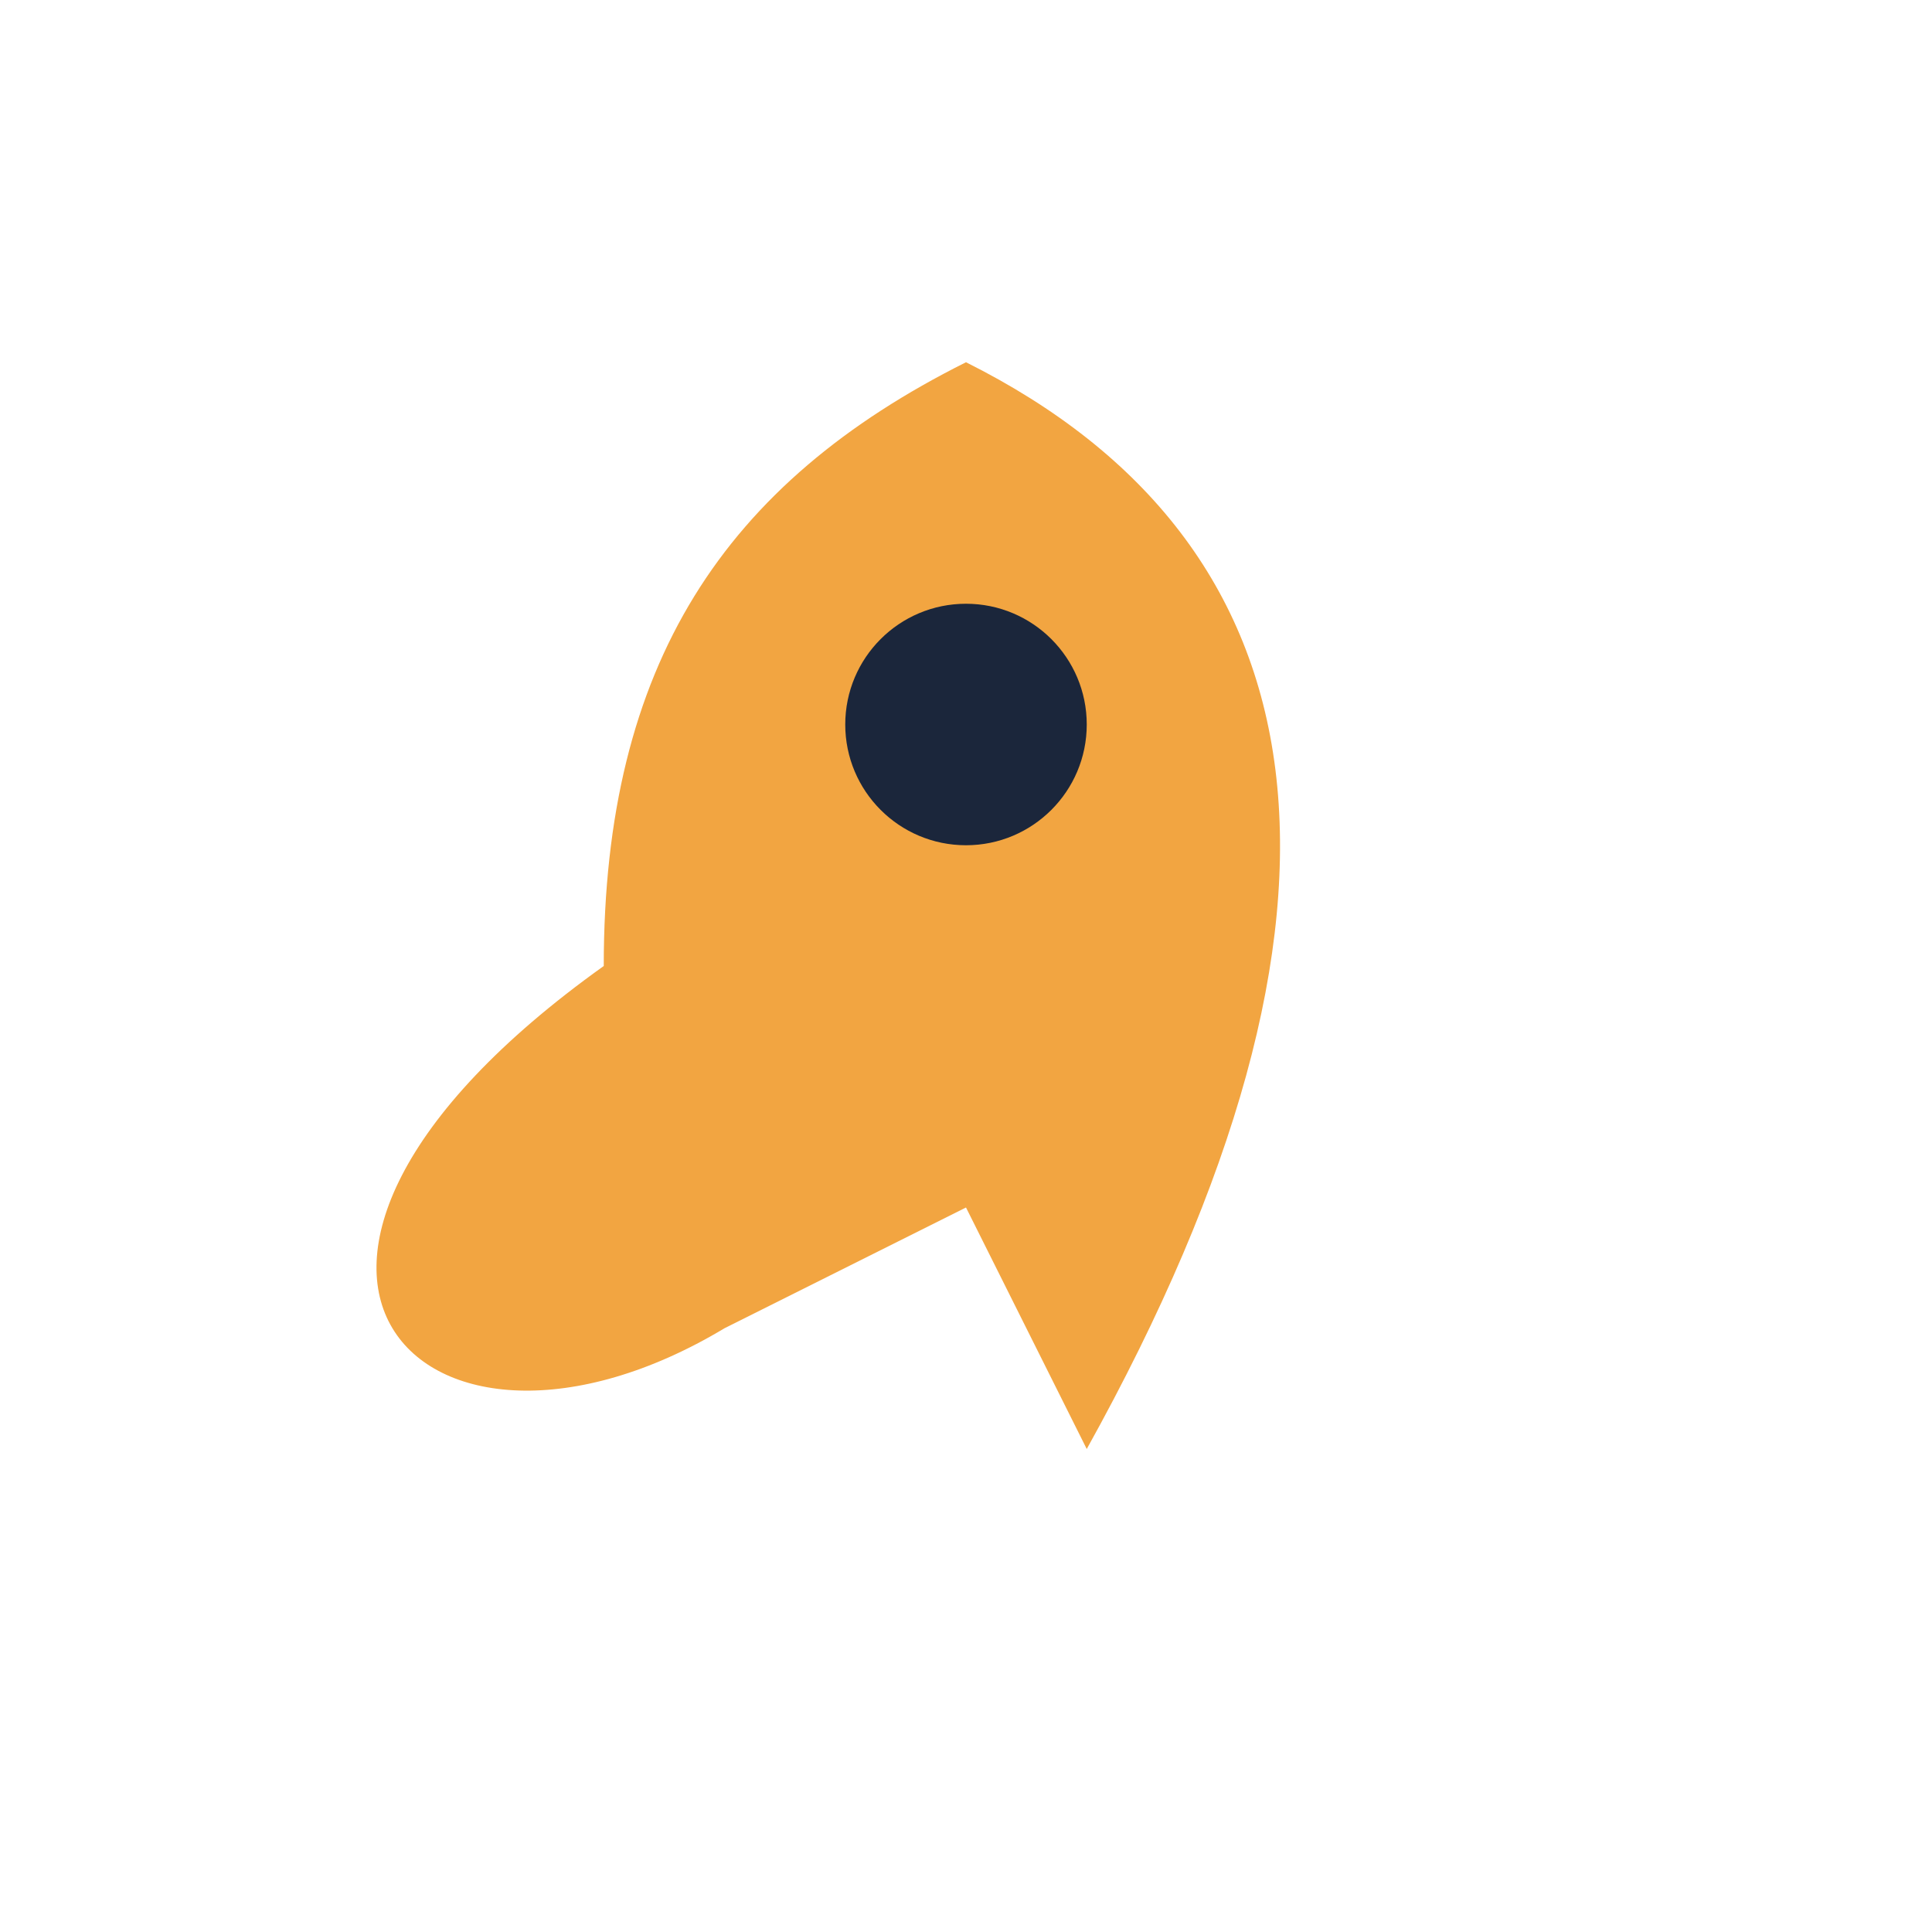 <?xml version="1.0" encoding="UTF-8"?>
<svg xmlns="http://www.w3.org/2000/svg" width="32" height="32" viewBox="0 0 32 32"><path d="M16 6c6 3 7 9 2 18l-2-4-4 2C7 25 3 21 10 16 10 11 12 8 16 6z" fill="#F2A541"/><circle cx="16" cy="12" r="2" fill="#1B263B"/></svg>